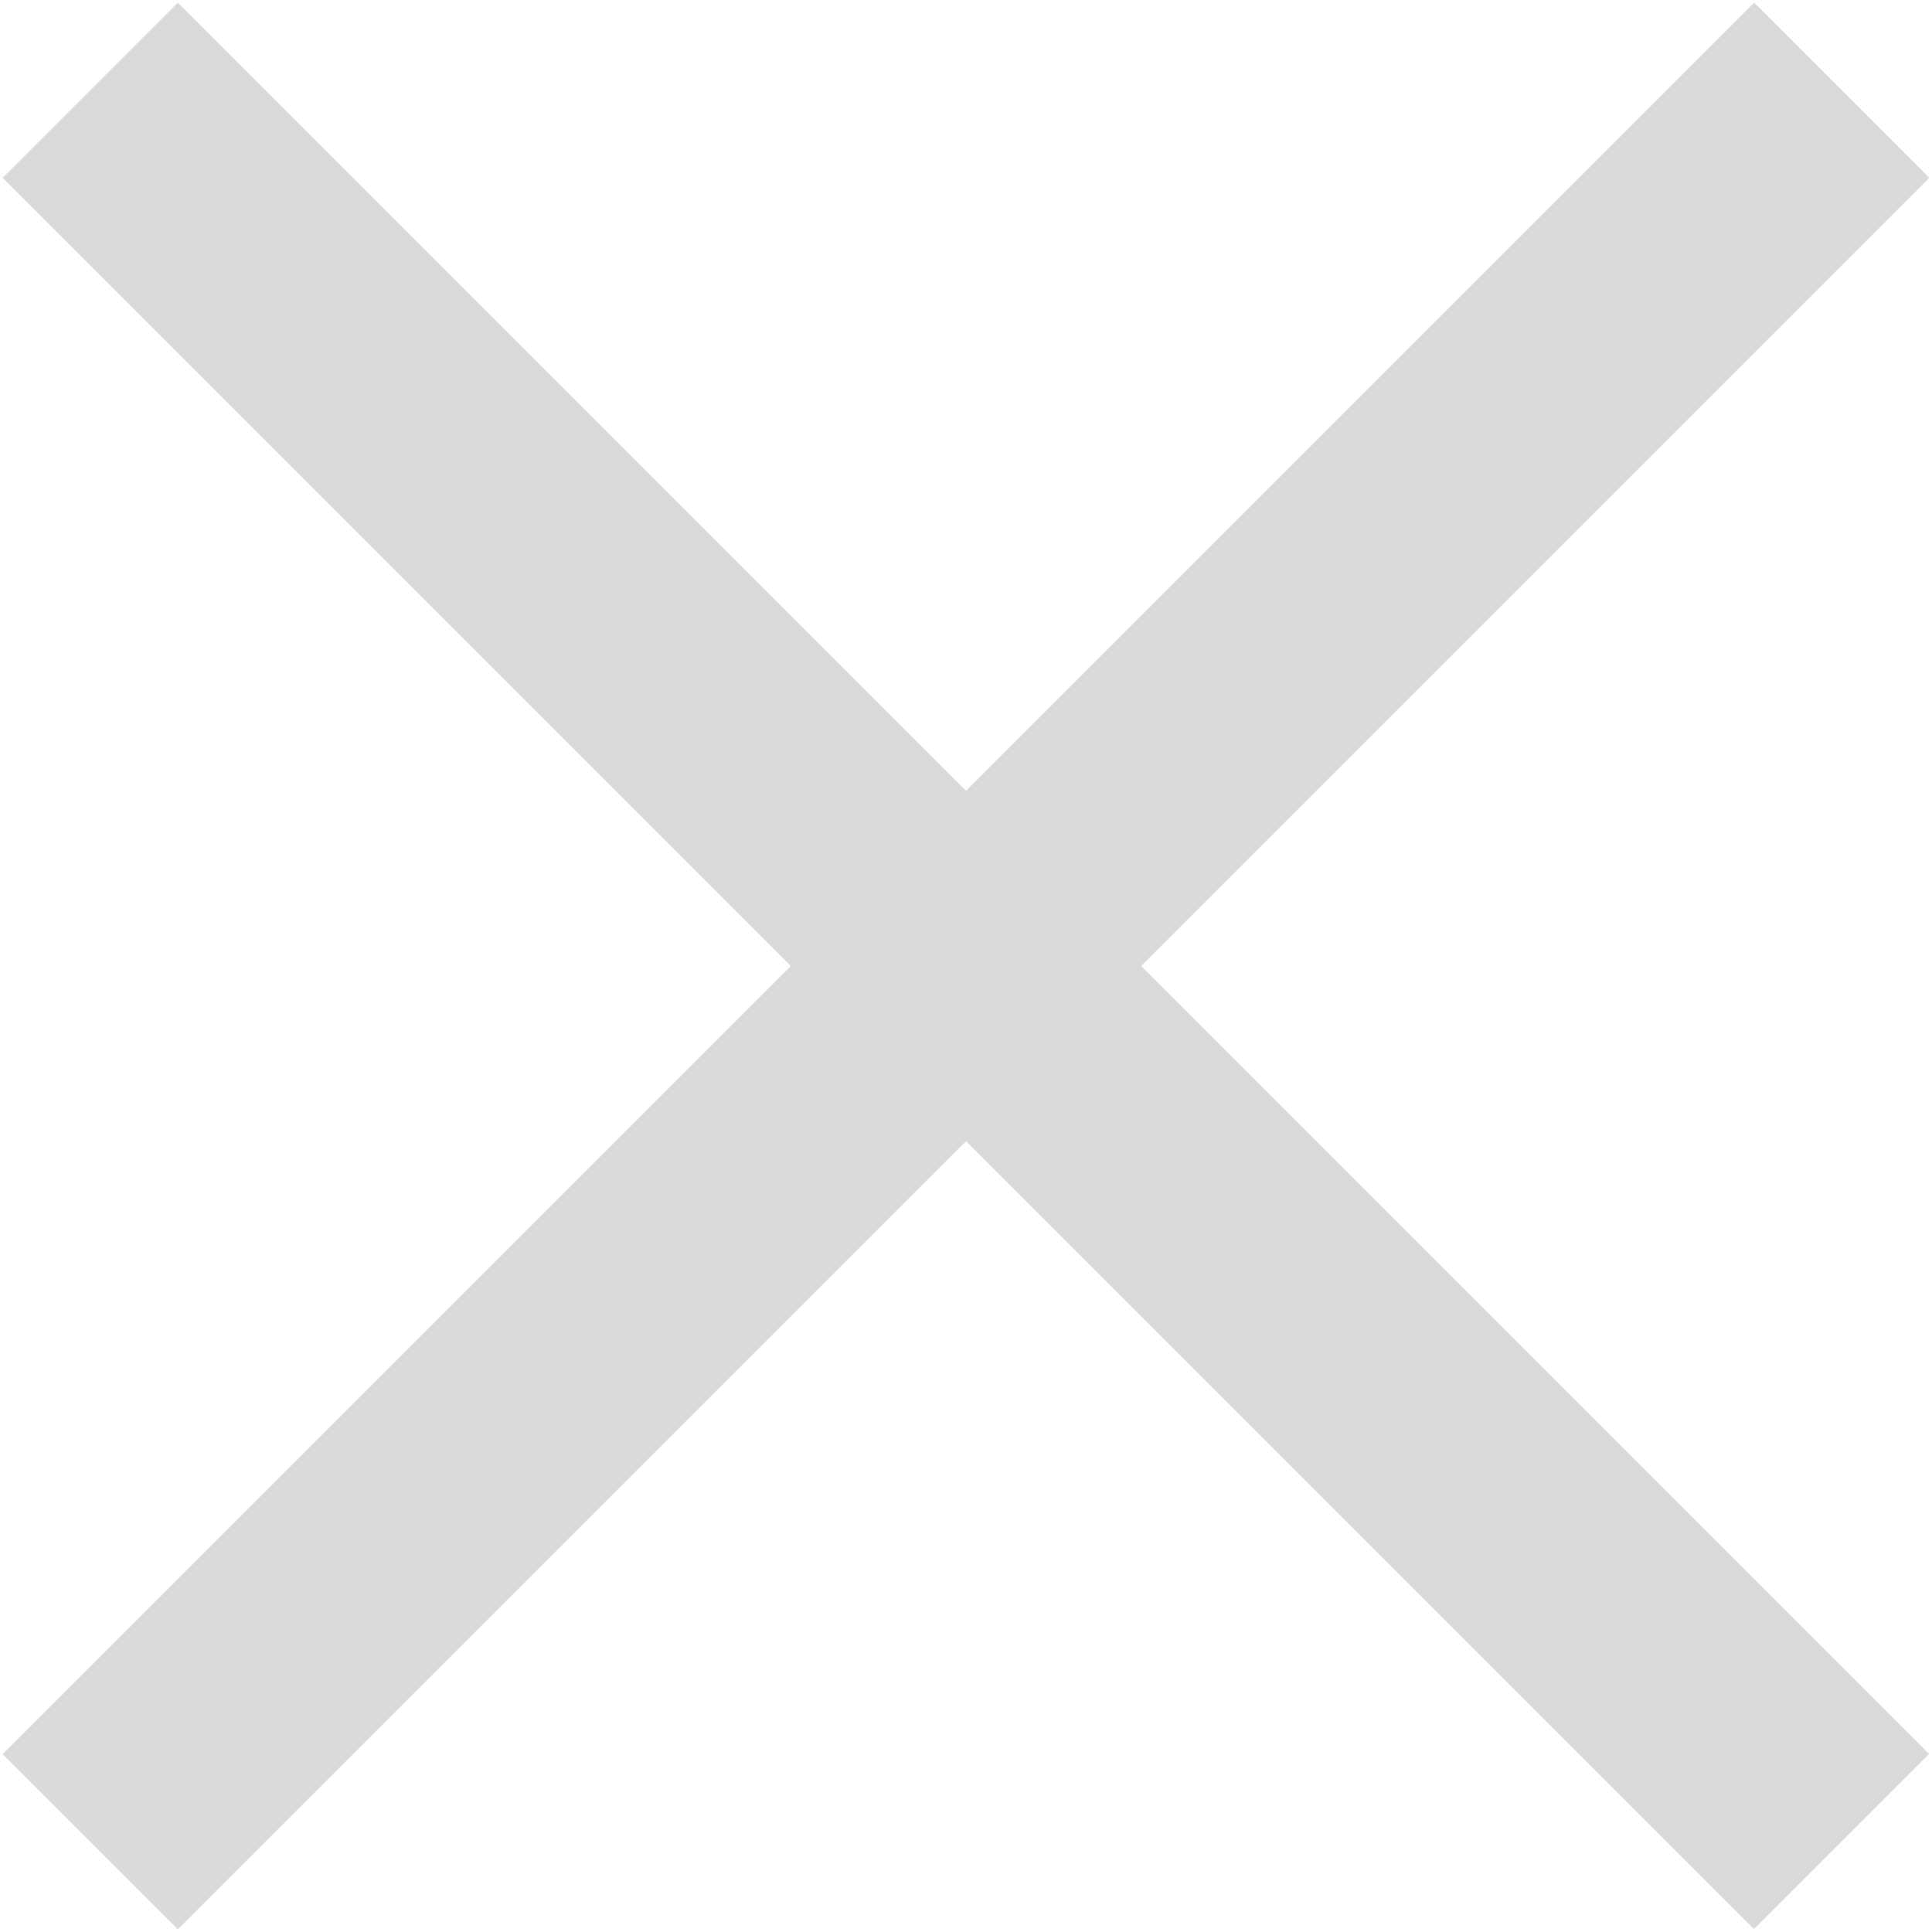 <?xml version="1.0" encoding="UTF-8"?> <svg xmlns="http://www.w3.org/2000/svg" width="156" height="156" viewBox="0 0 156 156" fill="none"><rect x="141.64" y="0.218" width="20" height="200" transform="rotate(45 141.64 0.218)" fill="#D9D9D9"></rect><rect width="20" height="200" transform="matrix(-0.707 0.707 0.707 0.707 14.361 0.219)" fill="#D9D9D9"></rect></svg> 